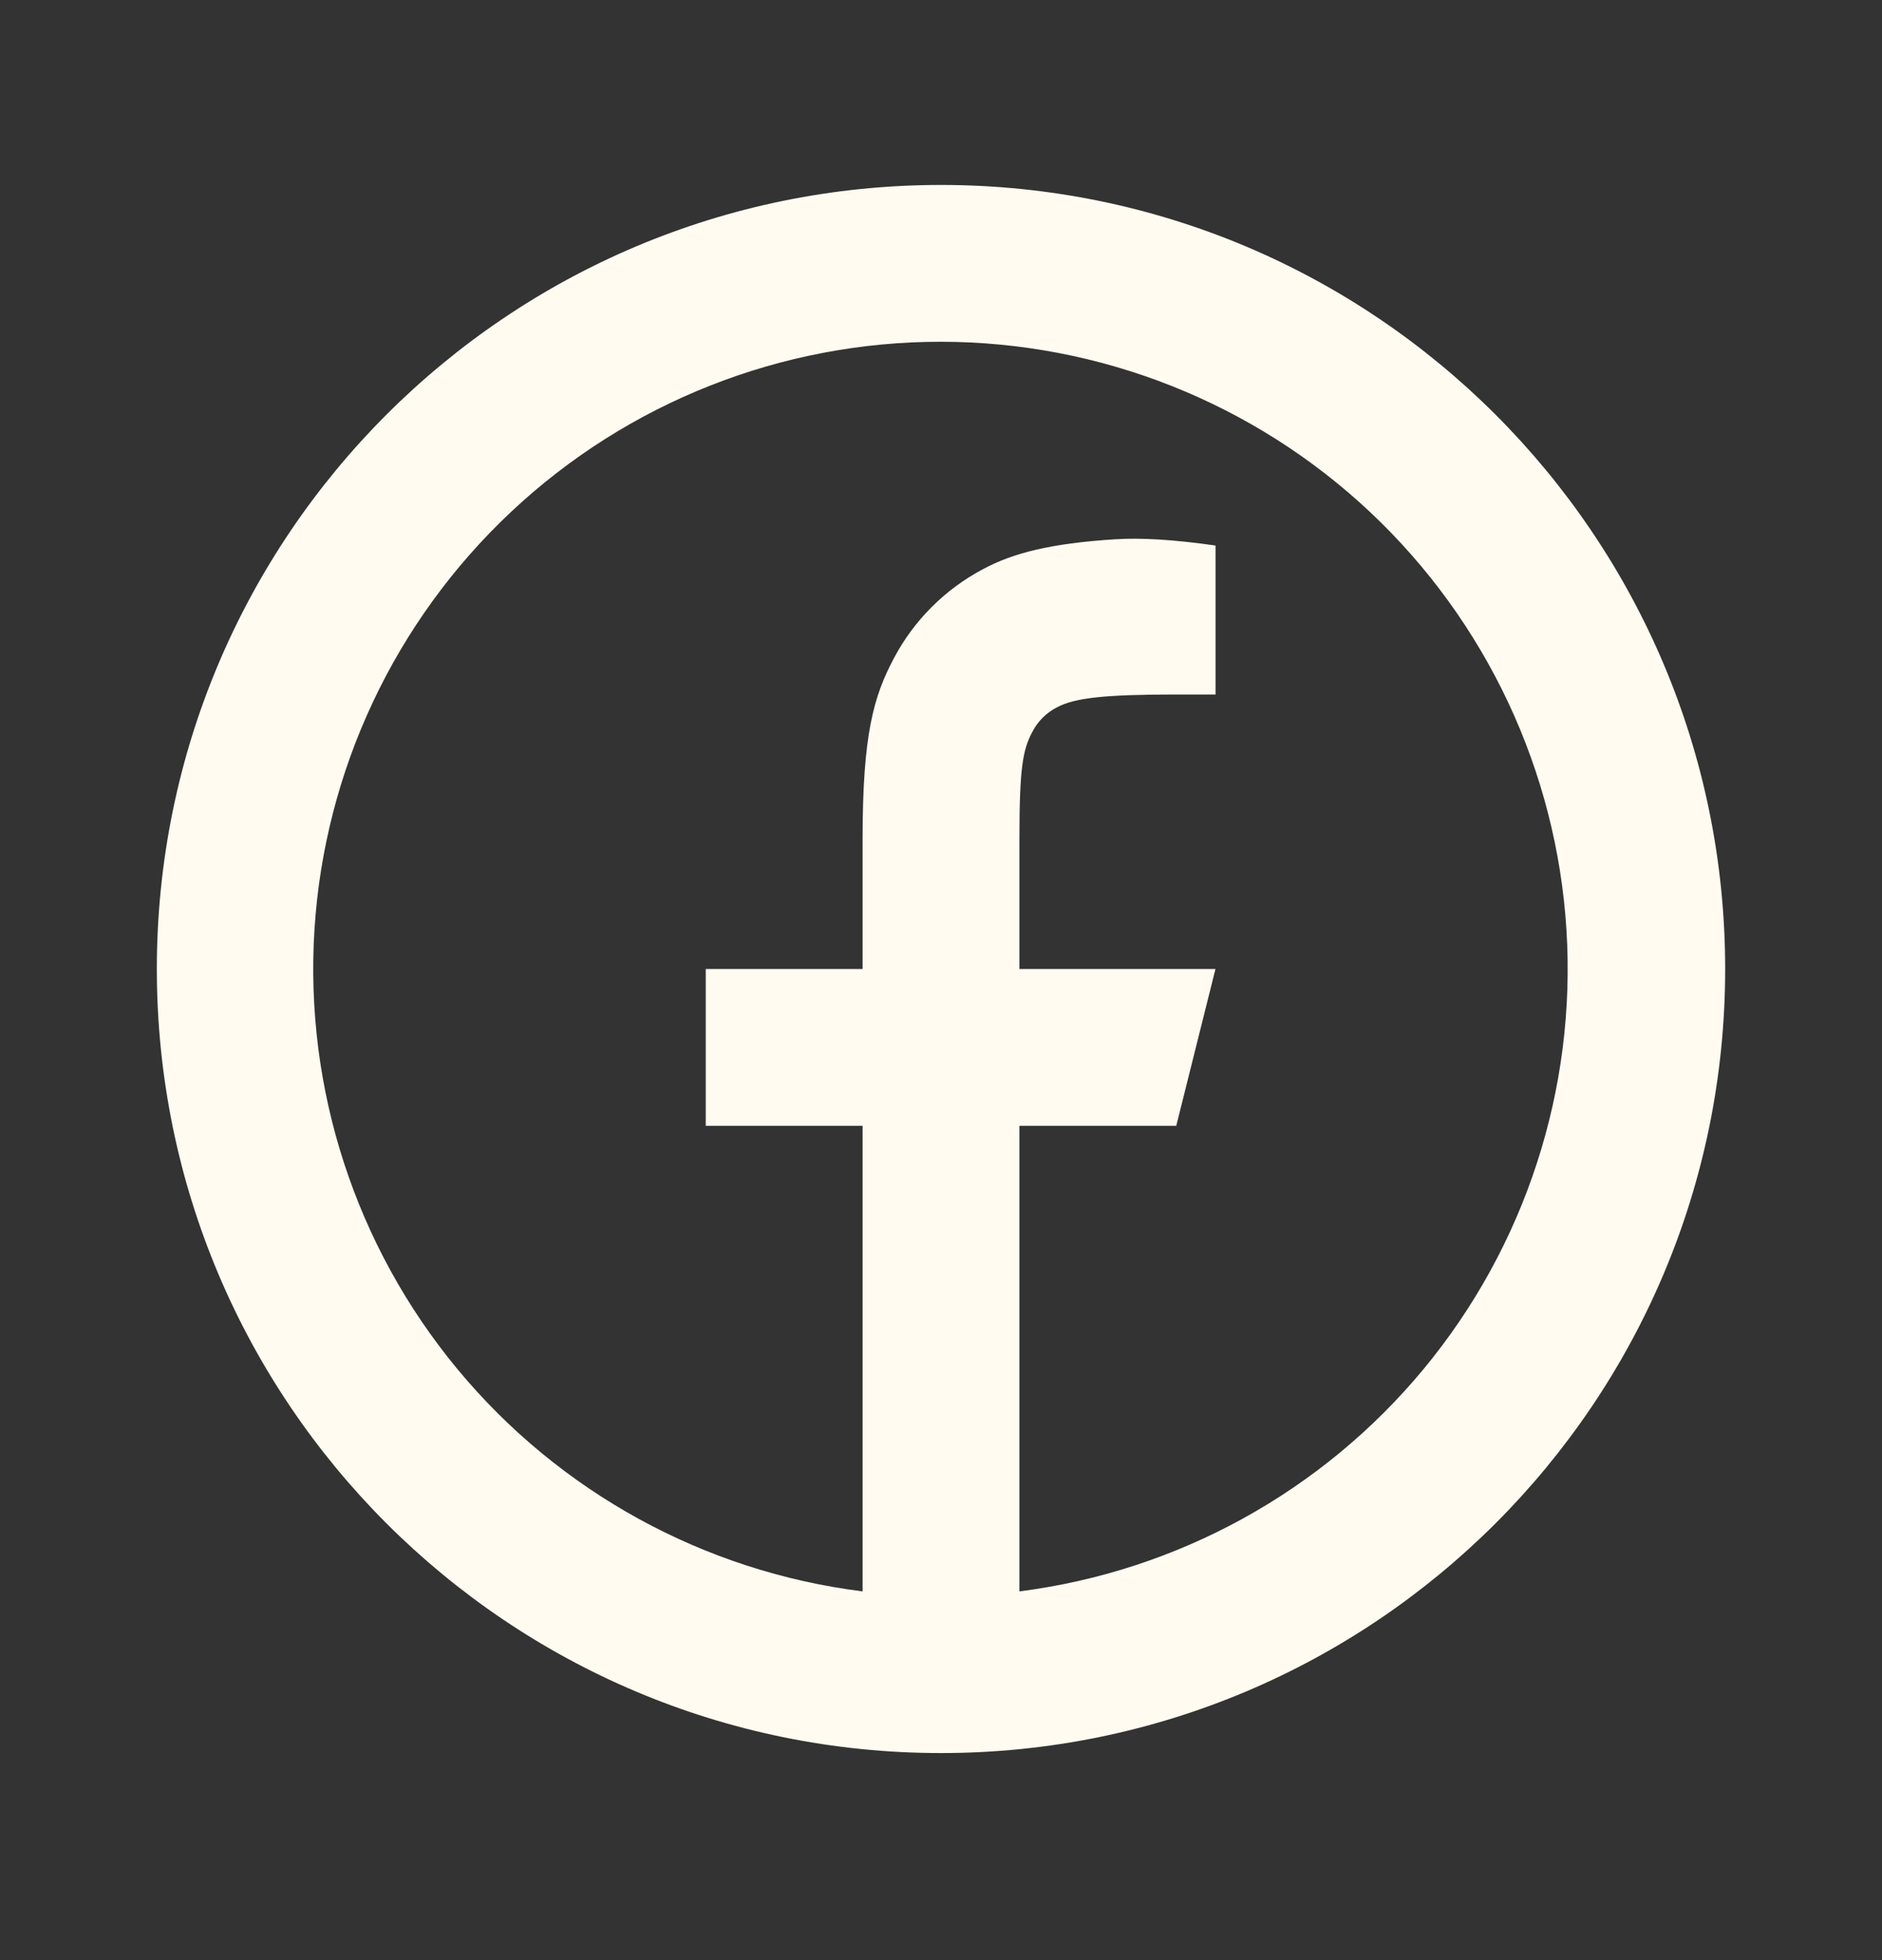 <svg fill="none" height="25" viewBox="0 0 24 25" width="24" xmlns="http://www.w3.org/2000/svg" xmlns:xlink="http://www.w3.org/1999/xlink"><rect x="0" y="0" width="24" height="25" fill="#333333" stroke="none"/><clipPath id="a"><path d="m0 .359h24v24h-24z"/></clipPath><g clip-path="url(#a)"><path d="m13 20.297c2.017-.257 3.861-1.272 5.157-2.839 1.296-1.567 1.946-3.569 1.819-5.599-.127-2.03-1.023-3.934-2.504-5.328-1.482-1.393-3.438-2.17-5.471-2.172-2.036-.002-3.996.773-5.481 2.167s-2.382 3.3-2.51 5.332c-.127 2.032.525 4.036 1.823 5.604 1.299 1.568 3.147 2.582 5.167 2.835v-5.938h-2v-2h2v-1.654c0-1.337.14-1.822.4-2.311.256-.484.652-.879 1.136-1.135.382-.205.857-.328 1.687-.381.329-.021.755.005 1.278.08v1.9h-.501c-.917 0-1.296.043-1.522.164-.135.069-.245.179-.314.314-.12.226-.164.45-.164 1.368v1.655h2.5l-.5 2h-2zm-1 2.062c-5.523 0-10-4.477-10-10 0-5.523 4.477-10 10-10s10 4.477 10 10c0 5.523-4.477 10-10 10z" fill="#fffbf0"/></g></svg>